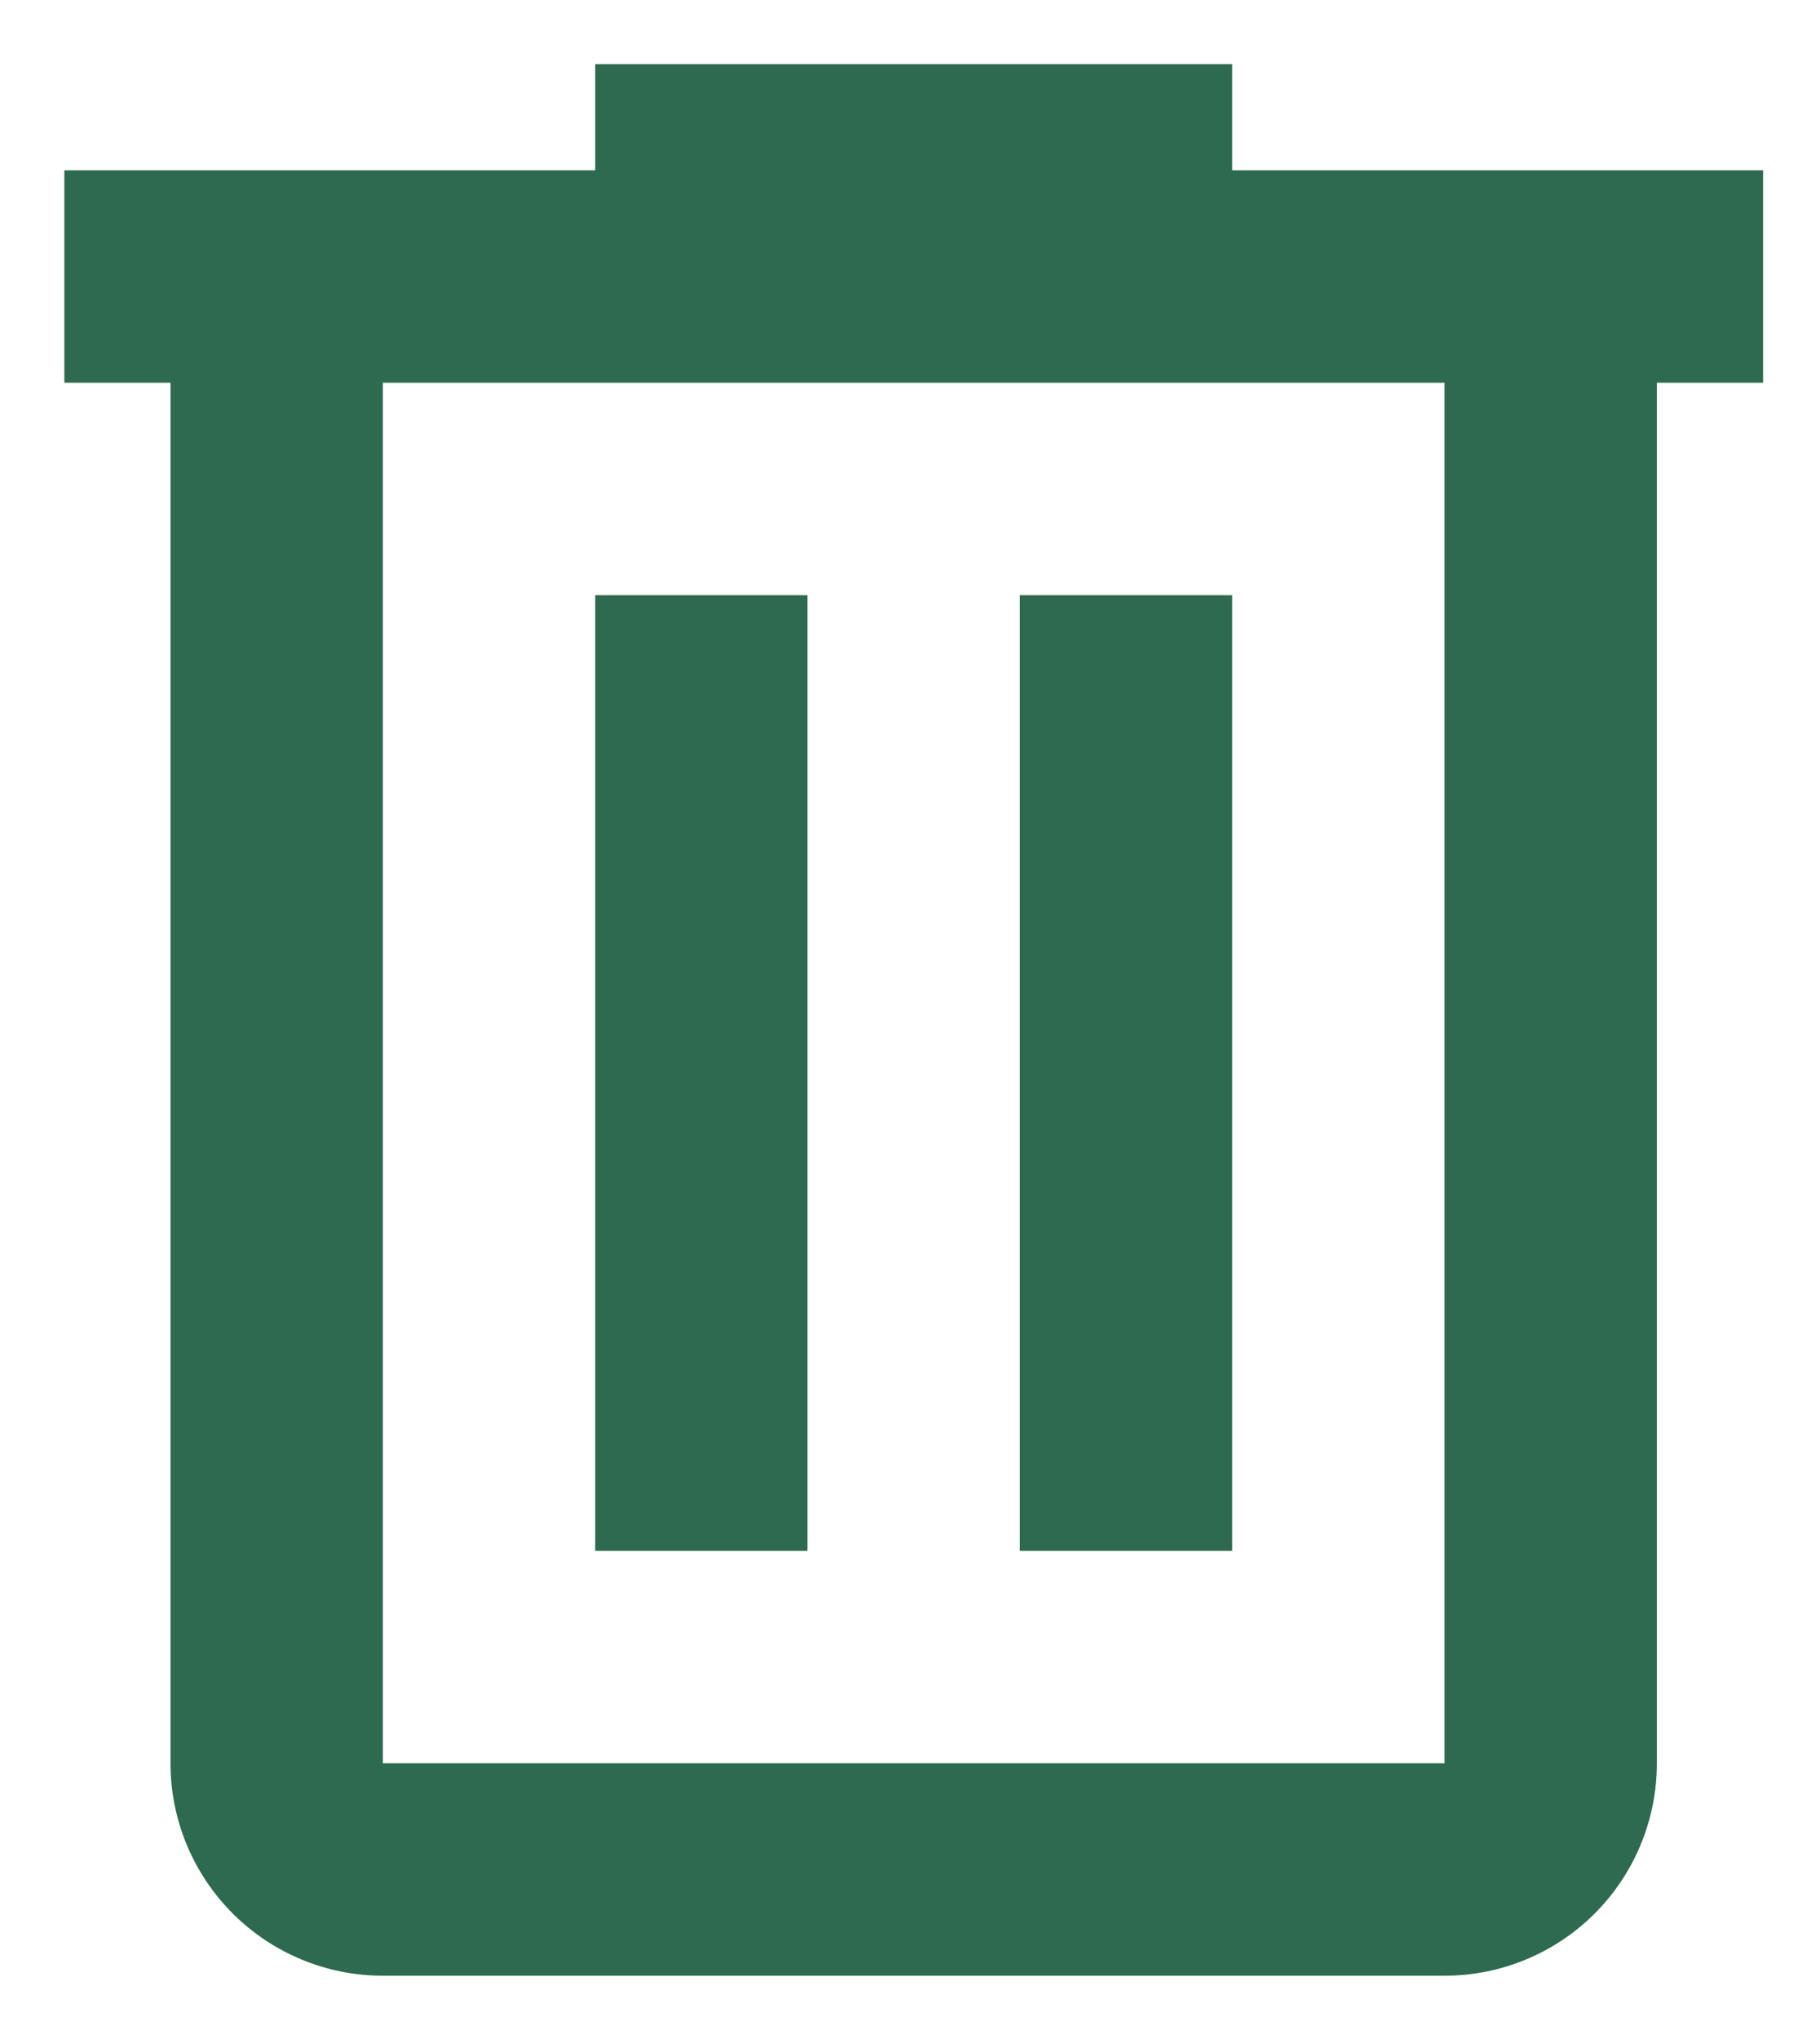 <svg width="25" height="28" viewBox="0 0 25 28" fill="none" xmlns="http://www.w3.org/2000/svg">
<path d="M8.176 0.881V2.339H0.884V5.256H2.342V24.214C2.342 24.988 2.65 25.73 3.197 26.277C3.744 26.824 4.486 27.131 5.259 27.131H19.843C20.616 27.131 21.358 26.824 21.905 26.277C22.452 25.73 22.759 24.988 22.759 24.214V5.256H24.218V2.339H16.926V0.881H8.176ZM5.259 5.256H19.843V24.214H5.259V5.256ZM8.176 8.173V21.297H11.092V8.173H8.176ZM14.009 8.173V21.297H16.926V8.173H14.009Z" fill="#2D6A4F"/>
</svg>
